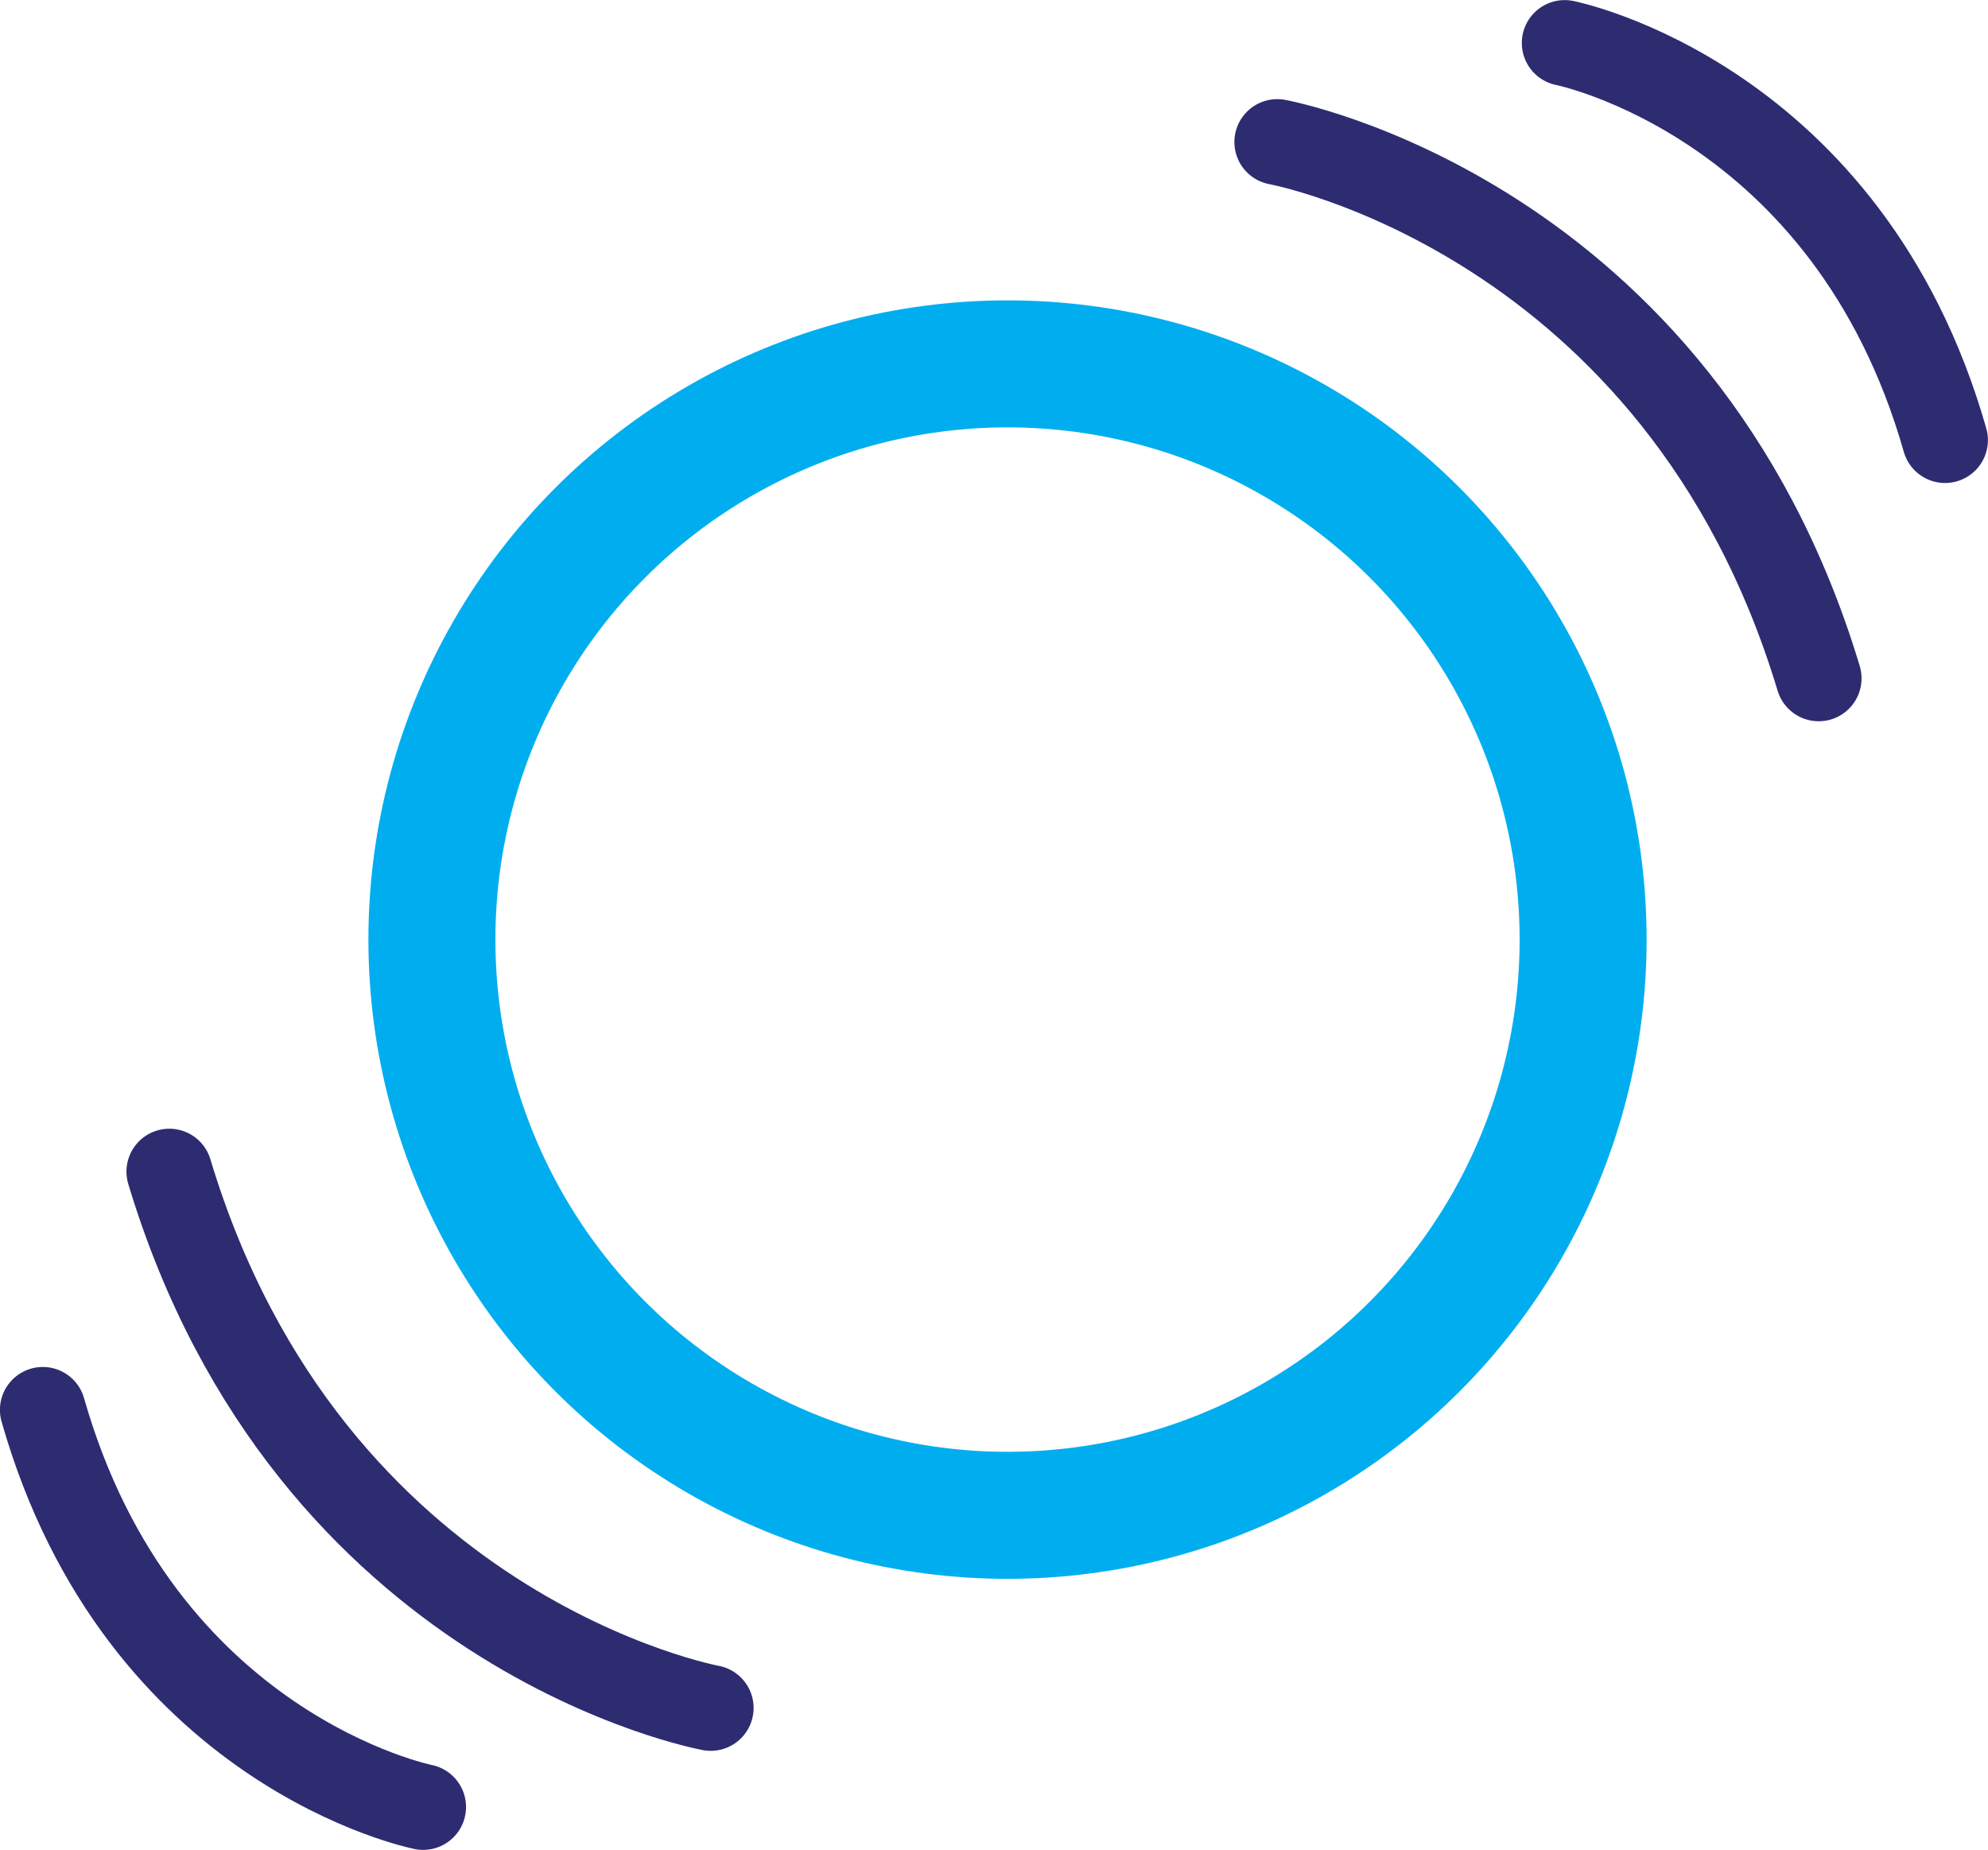 <?xml version="1.0" encoding="UTF-8"?>
<svg id="Layer_1" data-name="Layer 1" xmlns="http://www.w3.org/2000/svg" viewBox="0 0 12.727 11.841">
  <defs>
    <style>
      .cls-1 {
        stroke: #2d2c71;
        stroke-linejoin: round;
        stroke-width: .549px;
      }

      .cls-1, .cls-2 {
        fill: none;
        stroke-linecap: round;
      }

      .cls-2 {
        stroke: #00aeef;
        stroke-miterlimit: 10;
        stroke-width: .813px;
      }
    </style>
  </defs>
  <path class="cls-1" d="M8.177.909s2.573.469,3.466,3.433"/>
  <path class="cls-1" d="M10.017.275s1.813.36,2.435,2.542"/>
  <path class="cls-1" d="M4.55,10.932s-2.573-.469-3.466-3.433"/>
  <path class="cls-1" d="M2.709,11.566s-1.813-.36-2.435-2.542"/>
  <circle class="cls-2" cx="6.45" cy="6.014" r="3.685"/>
</svg>